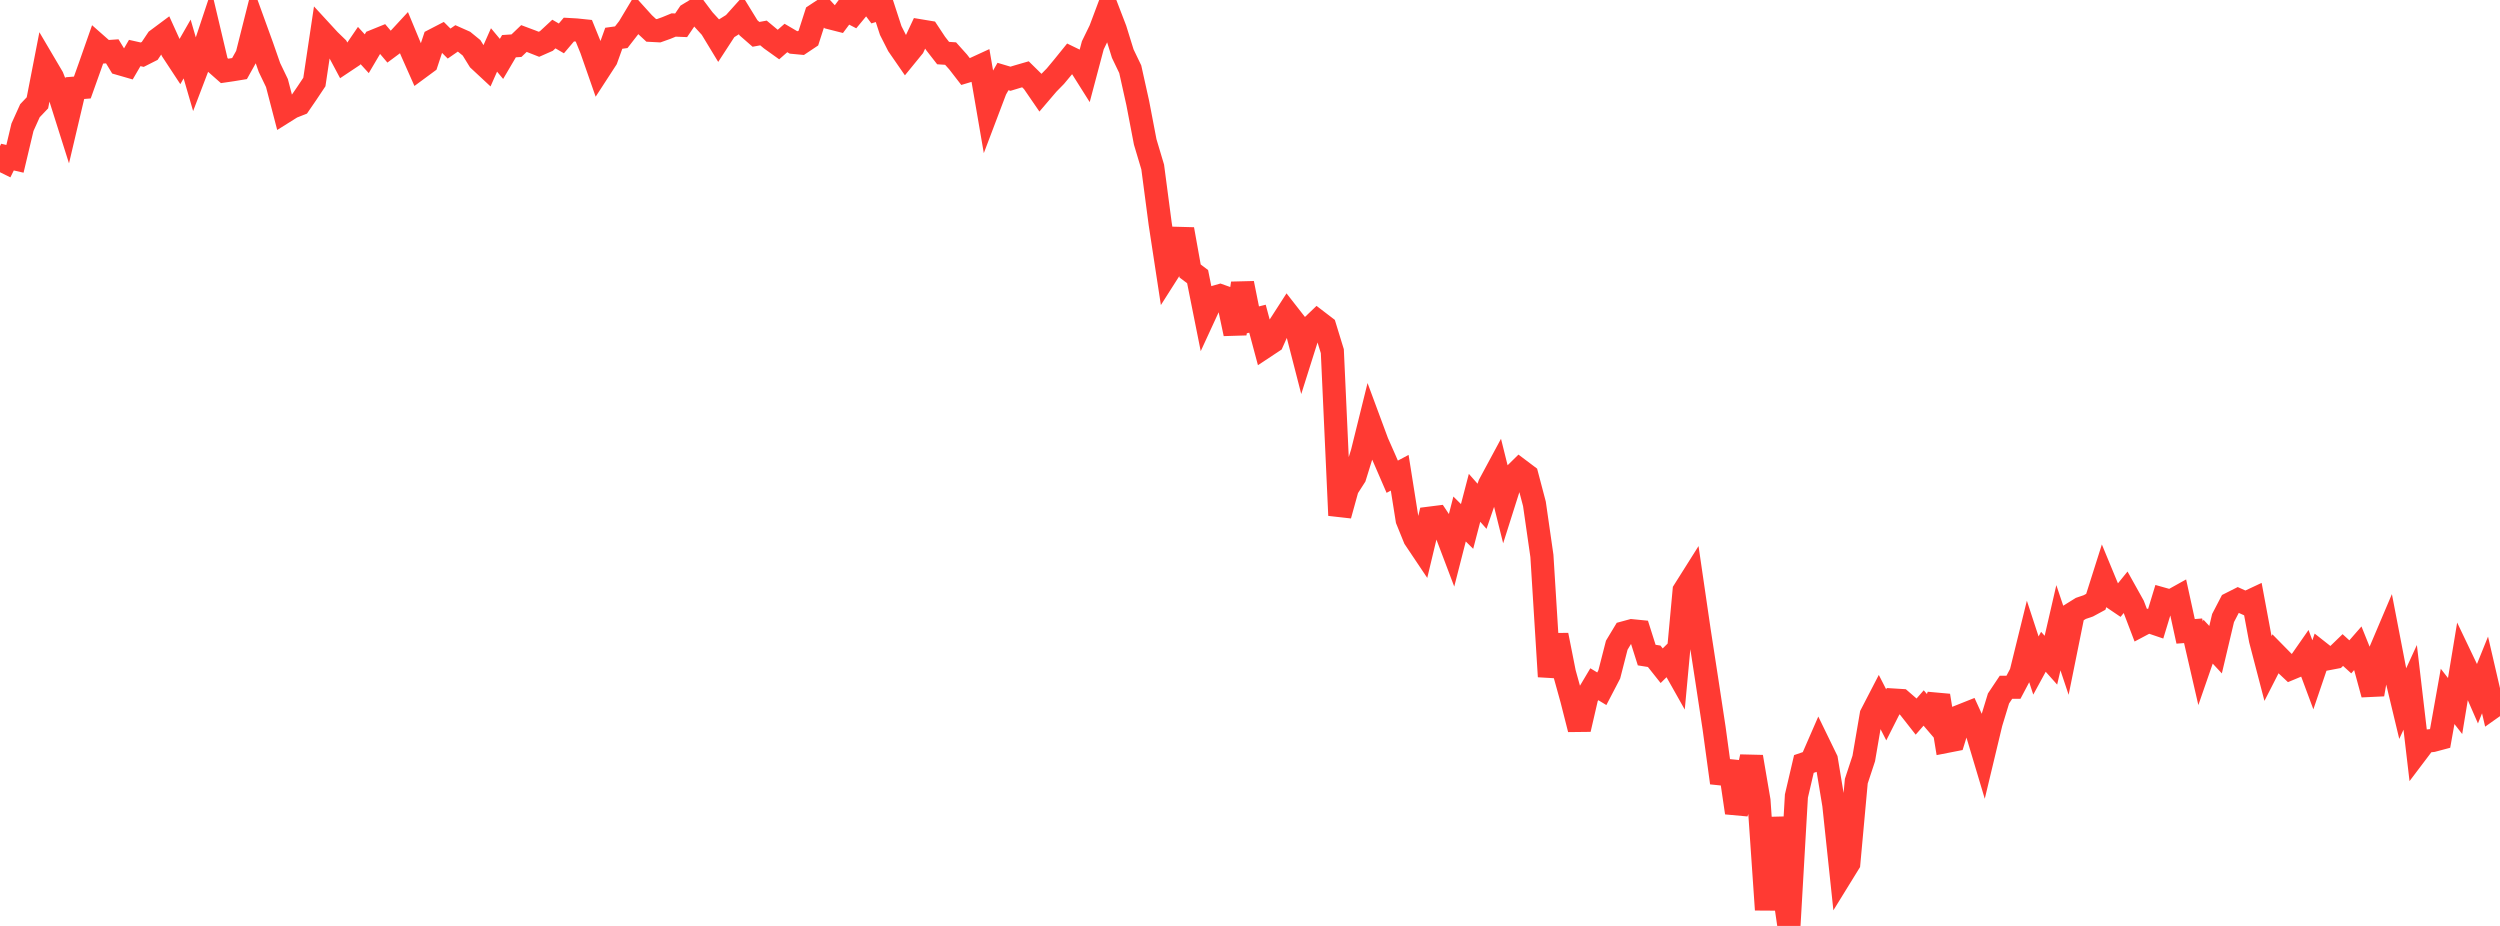 <?xml version="1.0" standalone="no"?>
<!DOCTYPE svg PUBLIC "-//W3C//DTD SVG 1.1//EN" "http://www.w3.org/Graphics/SVG/1.1/DTD/svg11.dtd">

<svg width="135" height="50" viewBox="0 0 135 50" preserveAspectRatio="none" 
  xmlns="http://www.w3.org/2000/svg"
  xmlns:xlink="http://www.w3.org/1999/xlink">


<polyline points="0.0, 9.301 0.404, 8.483 0.808, 8.577 1.213, 6.873 1.617, 5.978 2.021, 5.553 2.425, 3.477 2.829, 4.163 3.234, 5.194 3.638, 6.471 4.042, 4.759 4.446, 4.726 4.85, 3.594 5.254, 2.443 5.659, 2.8 6.063, 2.772 6.467, 3.438 6.871, 3.555 7.275, 2.862 7.68, 2.953 8.084, 2.749 8.488, 2.146 8.892, 1.845 9.296, 2.735 9.701, 3.351 10.105, 2.646 10.509, 4.035 10.913, 2.976 11.317, 1.762 11.722, 3.472 12.126, 3.828 12.53, 3.769 12.934, 3.703 13.338, 2.98 13.743, 1.374 14.147, 2.488 14.551, 3.646 14.955, 4.486 15.359, 6.037 15.763, 5.784 16.168, 5.624 16.572, 5.035 16.976, 4.429 17.38, 1.731 17.784, 2.17 18.189, 2.563 18.593, 3.321 18.997, 3.052 19.401, 2.459 19.805, 2.902 20.21, 2.216 20.614, 2.052 21.018, 2.529 21.422, 2.229 21.826, 1.792 22.231, 2.768 22.635, 3.678 23.039, 3.38 23.443, 2.158 23.847, 1.949 24.251, 2.353 24.656, 2.073 25.06, 2.253 25.464, 2.583 25.868, 3.236 26.272, 3.612 26.677, 2.697 27.081, 3.181 27.485, 2.494 27.889, 2.467 28.293, 2.08 28.698, 2.232 29.102, 2.391 29.506, 2.213 29.91, 1.838 30.314, 2.074 30.719, 1.596 31.123, 1.619 31.527, 1.661 31.931, 2.656 32.335, 3.813 32.74, 3.189 33.144, 2.066 33.548, 2.01 33.952, 1.49 34.356, 0.815 34.76, 1.262 35.165, 1.639 35.569, 1.66 35.973, 1.516 36.377, 1.35 36.781, 1.366 37.186, 0.768 37.59, 0.523 37.994, 1.061 38.398, 1.503 38.802, 2.169 39.207, 1.547 39.611, 1.295 40.015, 0.845 40.419, 1.502 40.823, 1.855 41.228, 1.78 41.632, 2.117 42.036, 2.406 42.44, 2.051 42.844, 2.288 43.249, 2.326 43.653, 2.056 44.057, 0.801 44.461, 0.534 44.865, 0.97 45.269, 1.073 45.674, 0.531 46.078, 0.741 46.482, 0.252 46.886, 0.0 47.29, 0.536 47.695, 0.409 48.099, 1.649 48.503, 2.445 48.907, 3.029 49.311, 2.534 49.716, 1.669 50.12, 1.736 50.524, 2.347 50.928, 2.866 51.332, 2.893 51.737, 3.344 52.141, 3.866 52.545, 3.745 52.949, 3.559 53.353, 5.906 53.757, 4.84 54.162, 4.132 54.566, 4.252 54.97, 4.129 55.374, 4.012 55.778, 4.409 56.183, 4.999 56.587, 4.526 56.991, 4.113 57.395, 3.628 57.799, 3.129 58.204, 3.326 58.608, 3.967 59.012, 2.445 59.416, 1.616 59.82, 0.539 60.225, 1.593 60.629, 2.896 61.033, 3.737 61.437, 5.554 61.841, 7.663 62.246, 9.019 62.65, 12.085 63.054, 14.732 63.458, 14.097 63.862, 12.381 64.266, 14.633 64.671, 14.938 65.075, 16.958 65.479, 16.082 65.883, 15.966 66.287, 16.11 66.692, 18.021 67.096, 15.297 67.5, 17.311 67.904, 17.21 68.308, 18.72 68.713, 18.452 69.117, 17.546 69.521, 16.919 69.925, 17.436 70.329, 19.008 70.734, 17.726 71.138, 17.339 71.542, 17.648 71.946, 18.965 72.35, 27.83 72.754, 26.37 73.159, 25.739 73.563, 24.437 73.967, 22.804 74.371, 23.894 74.775, 24.807 75.18, 25.743 75.584, 25.528 75.988, 28.073 76.392, 29.07 76.796, 29.673 77.201, 27.981 77.605, 27.93 78.009, 28.54 78.413, 29.606 78.817, 28.026 79.222, 28.428 79.626, 26.882 80.03, 27.34 80.434, 26.164 80.838, 25.414 81.243, 27.042 81.647, 25.768 82.051, 25.371 82.455, 25.675 82.859, 27.208 83.263, 30.019 83.668, 36.534 84.072, 34.296 84.476, 36.332 84.88, 37.788 85.284, 39.38 85.689, 37.628 86.093, 36.948 86.497, 37.193 86.901, 36.417 87.305, 34.841 87.71, 34.169 88.114, 34.059 88.518, 34.099 88.922, 35.374 89.326, 35.439 89.731, 35.949 90.135, 35.549 90.539, 36.266 90.943, 31.895 91.347, 31.254 91.751, 34.024 92.156, 36.653 92.56, 39.311 92.964, 42.272 93.368, 41.139 93.772, 43.887 94.177, 42.698 94.581, 40.87 94.985, 43.238 95.389, 49.126 95.793, 44.168 96.198, 47.227 96.602, 50.0 97.006, 42.986 97.41, 41.255 97.814, 41.117 98.219, 40.187 98.623, 41.018 99.027, 43.462 99.431, 47.271 99.835, 46.616 100.24, 42.183 100.644, 40.957 101.048, 38.593 101.452, 37.812 101.856, 38.602 102.26, 37.803 102.665, 37.828 103.069, 38.178 103.473, 38.693 103.877, 38.231 104.281, 38.703 104.686, 37.563 105.09, 40.039 105.494, 39.96 105.898, 38.651 106.302, 38.49 106.707, 39.38 107.111, 40.73 107.515, 39.043 107.919, 37.718 108.323, 37.113 108.728, 37.111 109.132, 36.346 109.536, 34.706 109.94, 35.939 110.344, 35.197 110.749, 35.651 111.153, 33.897 111.557, 35.104 111.961, 33.105 112.365, 32.854 112.769, 32.716 113.174, 32.497 113.578, 31.223 113.982, 32.2 114.386, 32.473 114.79, 31.974 115.195, 32.7 115.599, 33.759 116.003, 33.545 116.407, 33.682 116.811, 32.355 117.216, 32.469 117.62, 32.244 118.024, 34.093 118.428, 34.062 118.832, 35.817 119.237, 34.649 119.641, 35.083 120.045, 33.375 120.449, 32.597 120.853, 32.393 121.257, 32.575 121.662, 32.385 122.066, 34.552 122.47, 36.102 122.874, 35.311 123.278, 35.722 123.683, 36.103 124.087, 35.935 124.491, 35.355 124.895, 36.44 125.299, 35.251 125.704, 35.57 126.108, 35.493 126.512, 35.102 126.916, 35.47 127.32, 35.007 127.725, 36.013 128.129, 37.497 128.533, 35.166 128.937, 34.214 129.341, 36.31 129.746, 37.998 130.15, 37.117 130.554, 40.563 130.958, 40.029 131.362, 39.986 131.766, 39.878 132.171, 37.605 132.575, 38.125 132.979, 35.68 133.383, 36.525 133.787, 37.451 134.192, 36.447 134.596, 38.192 135.0, 37.906" fill="none" stroke="#ff3a33" stroke-width="1.25"/>

</svg>